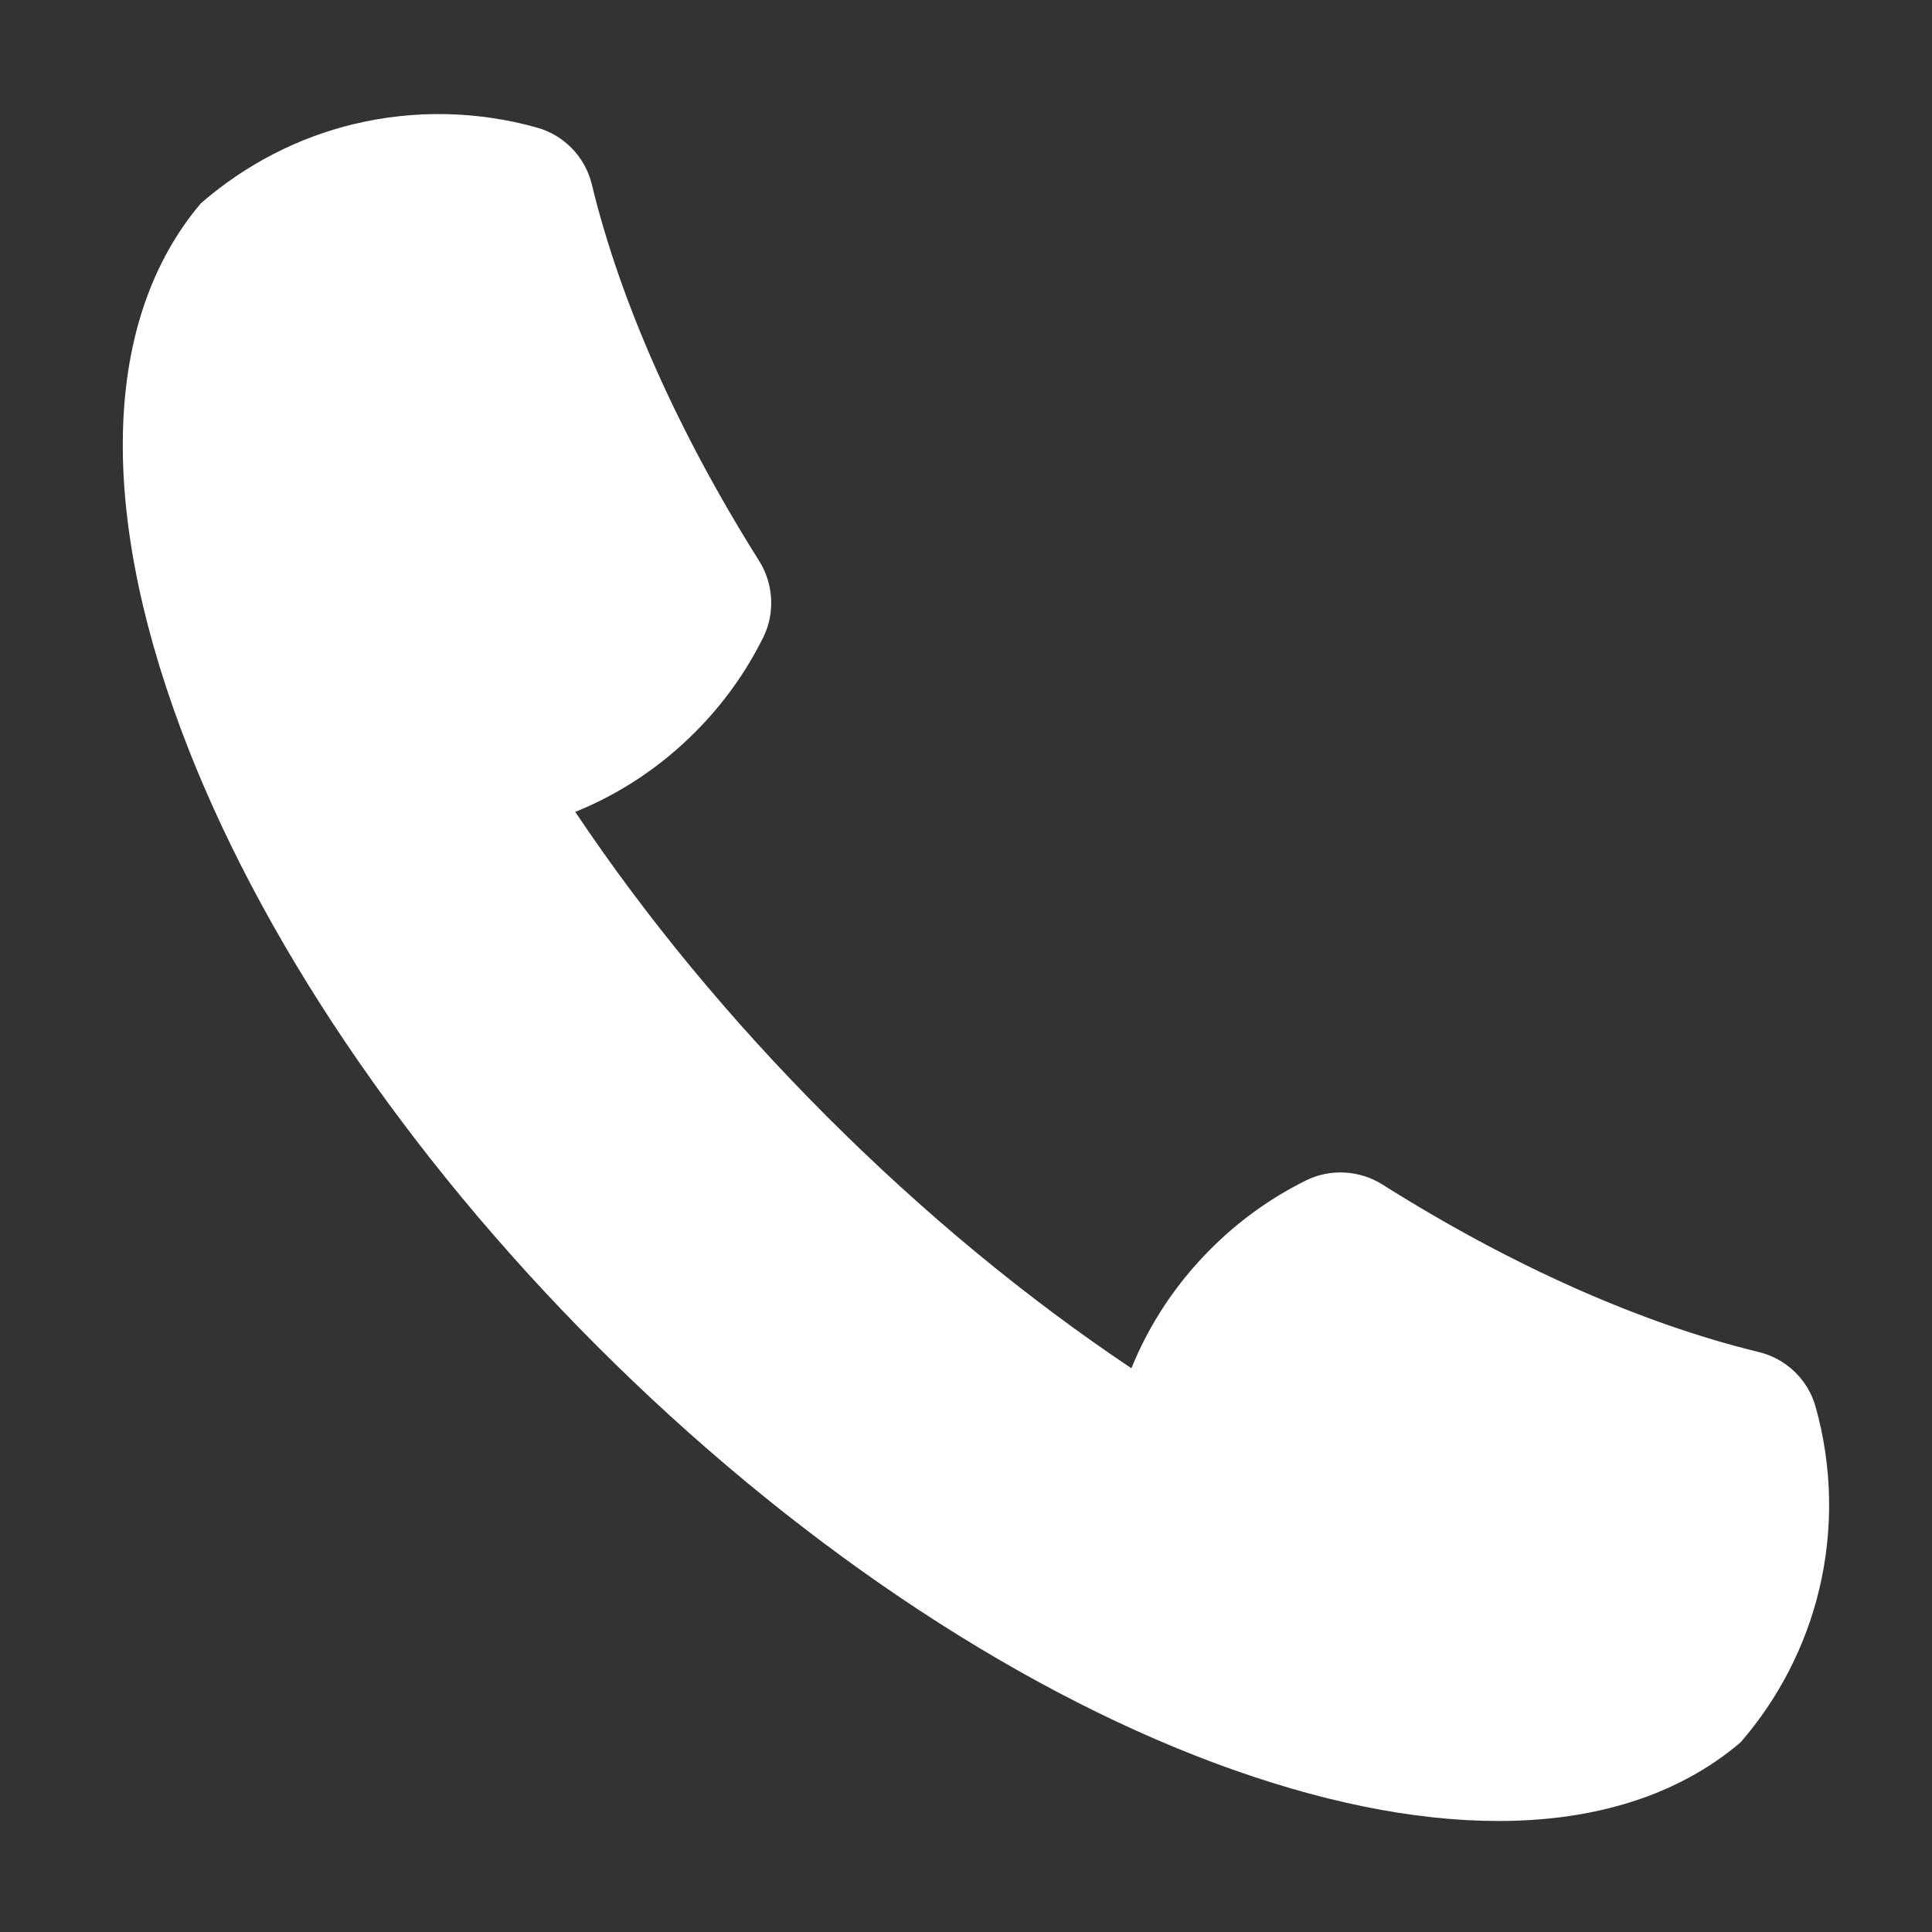 <svg xmlns="http://www.w3.org/2000/svg" xmlns:xlink="http://www.w3.org/1999/xlink" width="500" zoomAndPan="magnify" viewBox="0 0 375 375" height="500" preserveAspectRatio="xMidYMid meet" version="1.2"><rect x="0" y="0" width="375" height="375" fill="#333333" stroke="none"/><defs><clipPath id="0b04cc5d34"><path d="M 23 22 L 356 22 L 356 353.531 L 23 353.531 Z M 23 22 "/></clipPath></defs><g id="95cf6b80d1"><g clip-rule="nonzero" clip-path="url(#0b04cc5d34)"><path style=" stroke:none;fill-rule:nonzero;fill:#ffffff;fill-opacity:1;" d="M 352.402 273.035 C 350.922 267.785 346.703 263.723 341.391 262.434 C 318.559 256.898 293.301 245.66 268.355 229.93 C 263.875 227.102 258.18 226.793 253.488 229.125 C 246.668 232.5 240.457 236.965 235.02 242.402 C 228.301 249.121 223.125 256.902 219.602 265.582 C 199.043 251.816 179.176 235.387 160.504 216.707 C 141.84 198.035 125.422 178.156 111.656 157.59 C 120.344 154.066 128.133 148.902 134.855 142.18 C 140.289 136.754 144.758 130.539 148.141 123.719 C 150.473 119.031 150.16 113.328 147.34 108.848 C 131.621 83.891 120.398 58.633 114.875 35.801 C 113.59 30.484 109.527 26.262 104.277 24.781 C 92.691 21.512 80.391 21.273 68.691 24.082 C 57.887 26.676 47.715 31.891 38.996 39.453 C 20.219 61.629 18.836 97.871 35.098 141.496 C 50.004 181.523 78.703 224.062 115.91 261.289 C 153.109 298.5 195.637 327.223 235.656 342.16 C 255.848 349.703 274.445 353.453 290.812 353.453 C 309.801 353.453 325.777 348.398 337.699 338.312 L 337.992 338.02 C 345.27 329.59 350.484 319.426 353.078 308.629 C 355.898 296.922 355.66 284.621 352.402 273.035 "/></g></g></svg>